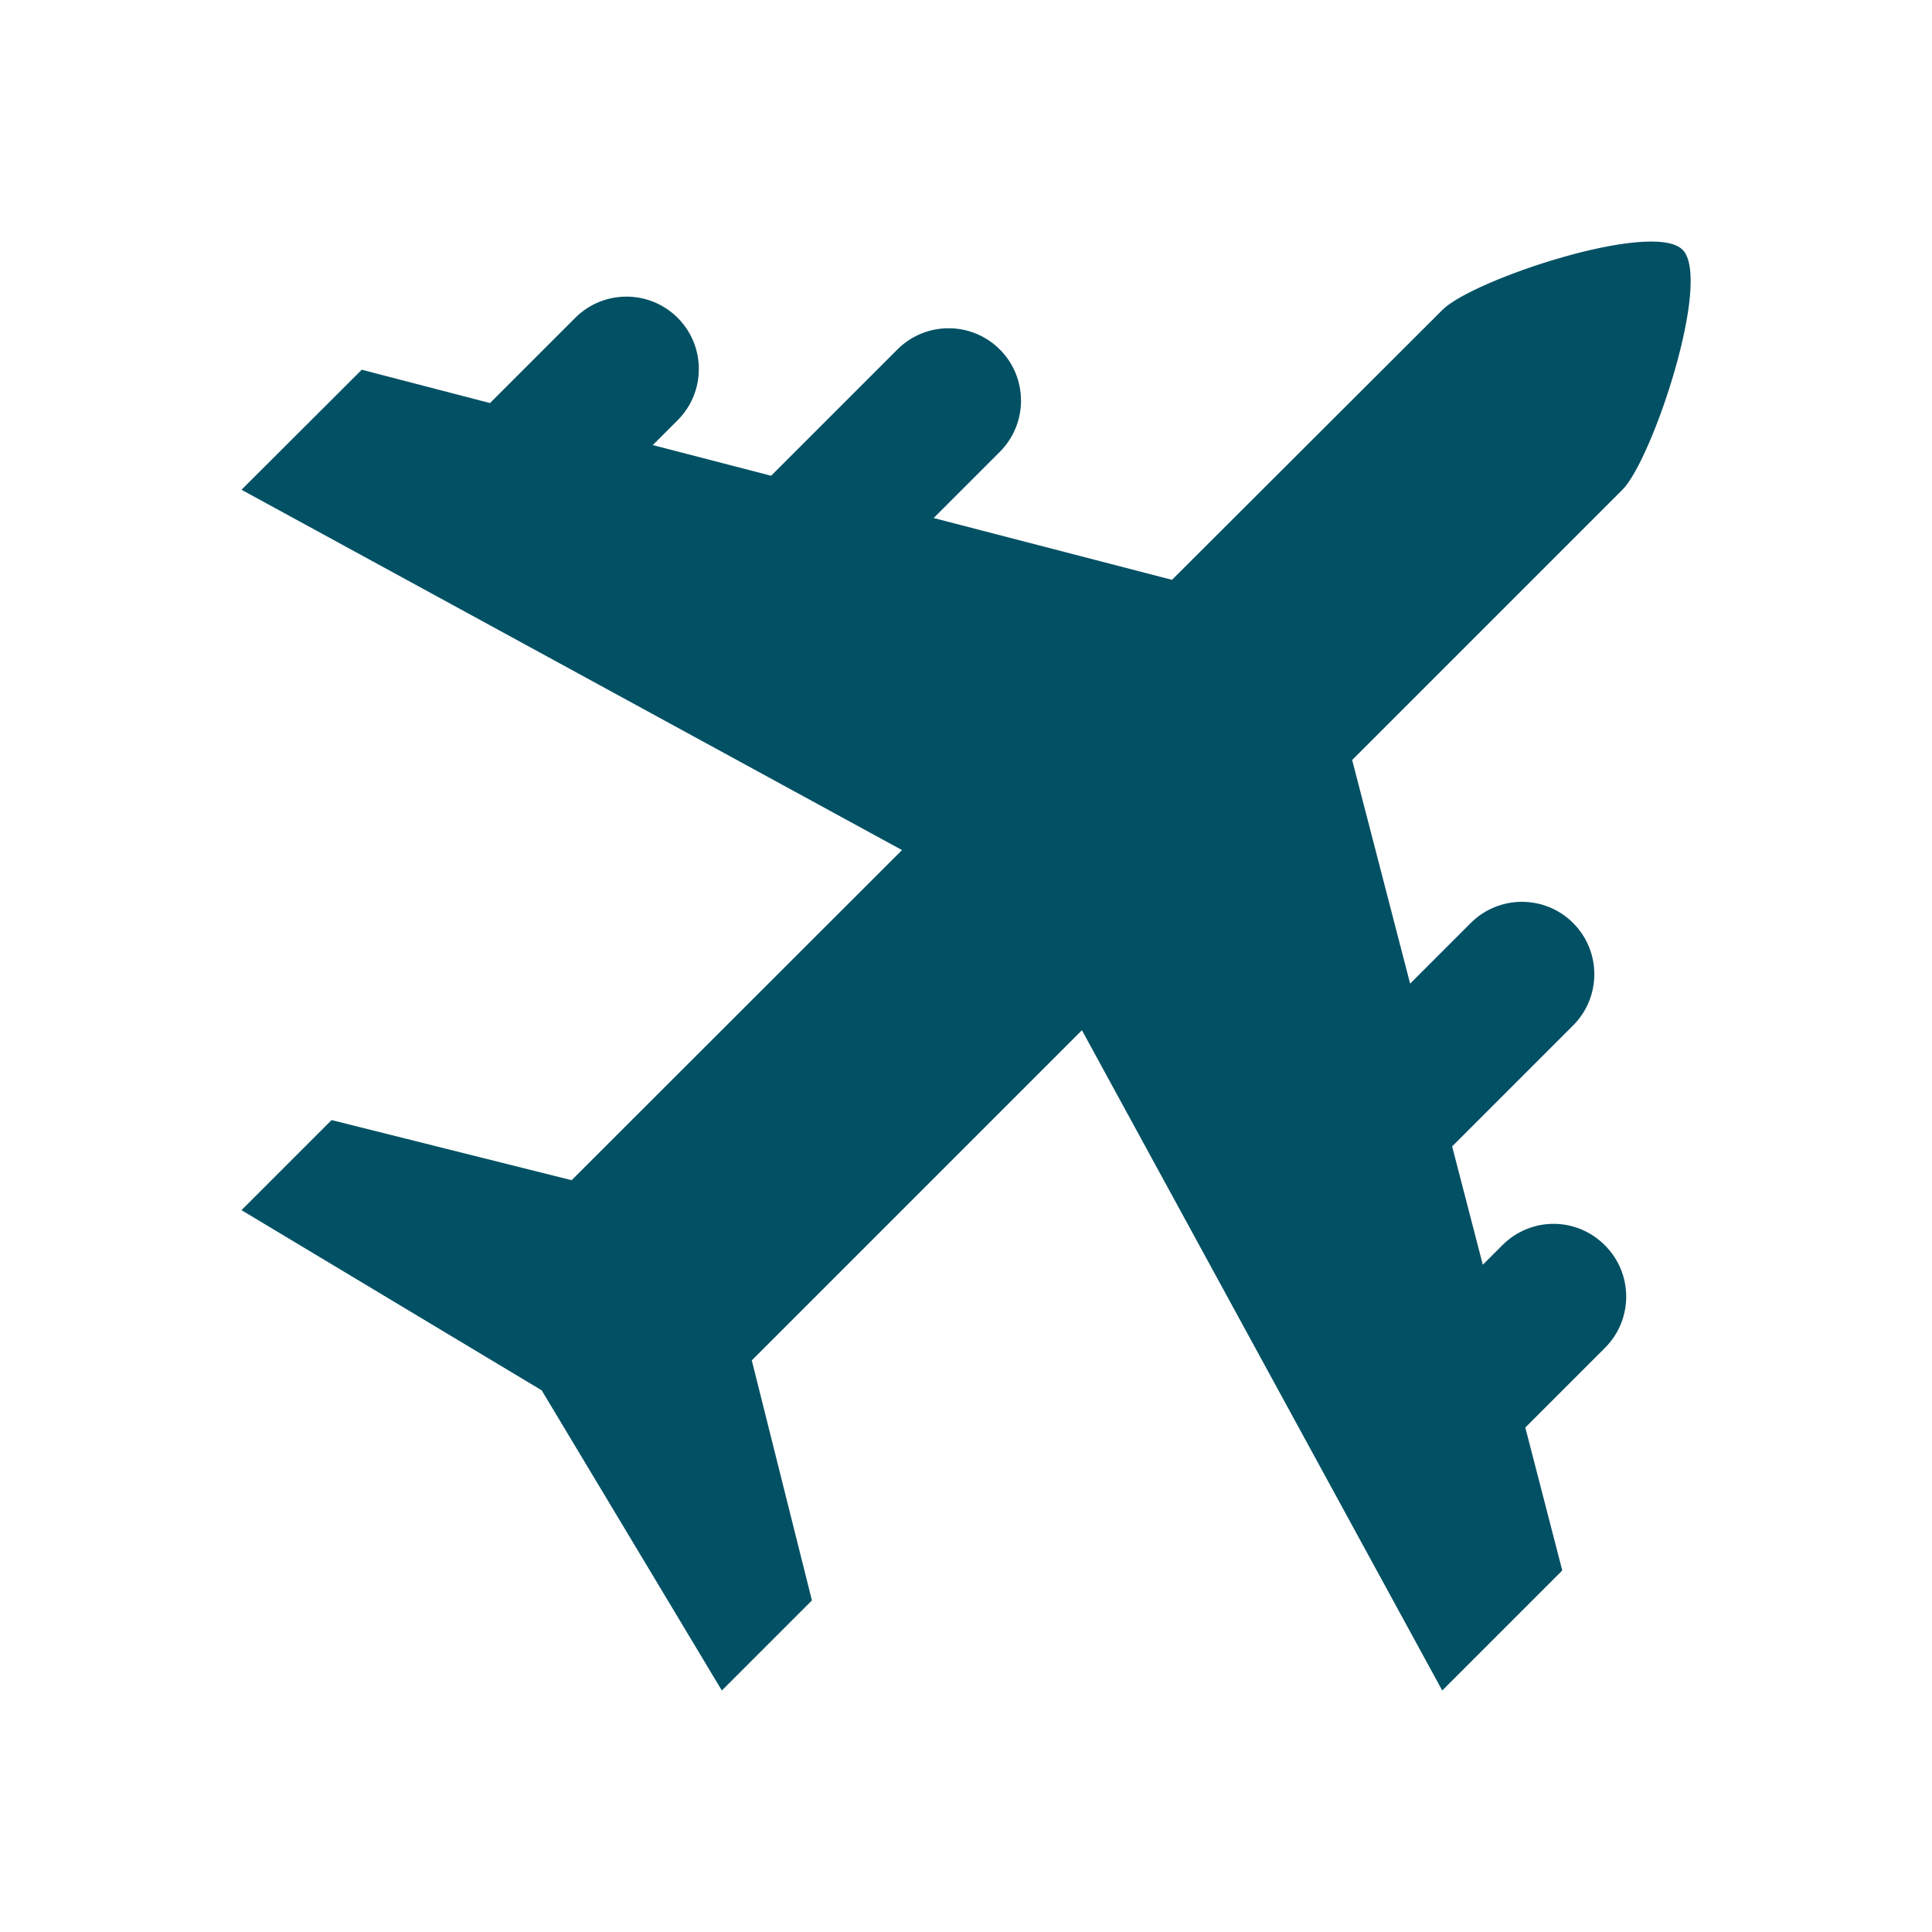 <?xml version="1.0" encoding="utf-8"?>
<!-- Generator: Adobe Illustrator 25.0.1, SVG Export Plug-In . SVG Version: 6.00 Build 0)  -->
<svg version="1.1" id="Layer_1" xmlns="http://www.w3.org/2000/svg" xmlns:xlink="http://www.w3.org/1999/xlink" x="0px" y="0px"
	 viewBox="0 0 80 80" style="enable-background:new 0 0 80 80;" xml:space="preserve">
<style type="text/css">
	.st0{fill:#025064;}
</style>
<path class="st0" d="M62.21,51.56l-0.81,0.81l-1.27-4.9l5.01-5.01c1.17-1.17,1.17-3.07,0-4.24c-1.17-1.17-3.07-1.17-4.24,0
	l-2.51,2.51l-2.4-9.26l11.19-11.19c1.24-1.24,3.73-8.7,2.49-9.94s-8.7,1.24-9.94,2.49L48.53,24.01l-9.87-2.56l2.74-2.74
	c1.17-1.17,1.17-3.07,0-4.24c-1.17-1.17-3.07-1.17-4.24,0l-5.23,5.23l-4.9-1.27l1.03-1.03c1.17-1.17,1.17-3.07,0-4.24
	s-3.07-1.17-4.24,0l-3.53,3.53l-5.31-1.38L10,20.28L37.35,35.2L23.67,48.87l-9.94-2.49L10,50.11l12.43,7.46L29.89,70l3.73-3.73
	l-2.49-9.94L44.8,42.66L59.72,70l4.97-4.97l-1.53-5.92l3.3-3.3c1.17-1.17,1.17-3.07,0-4.24C65.28,50.38,63.39,50.38,62.21,51.56z"/>
</svg>
